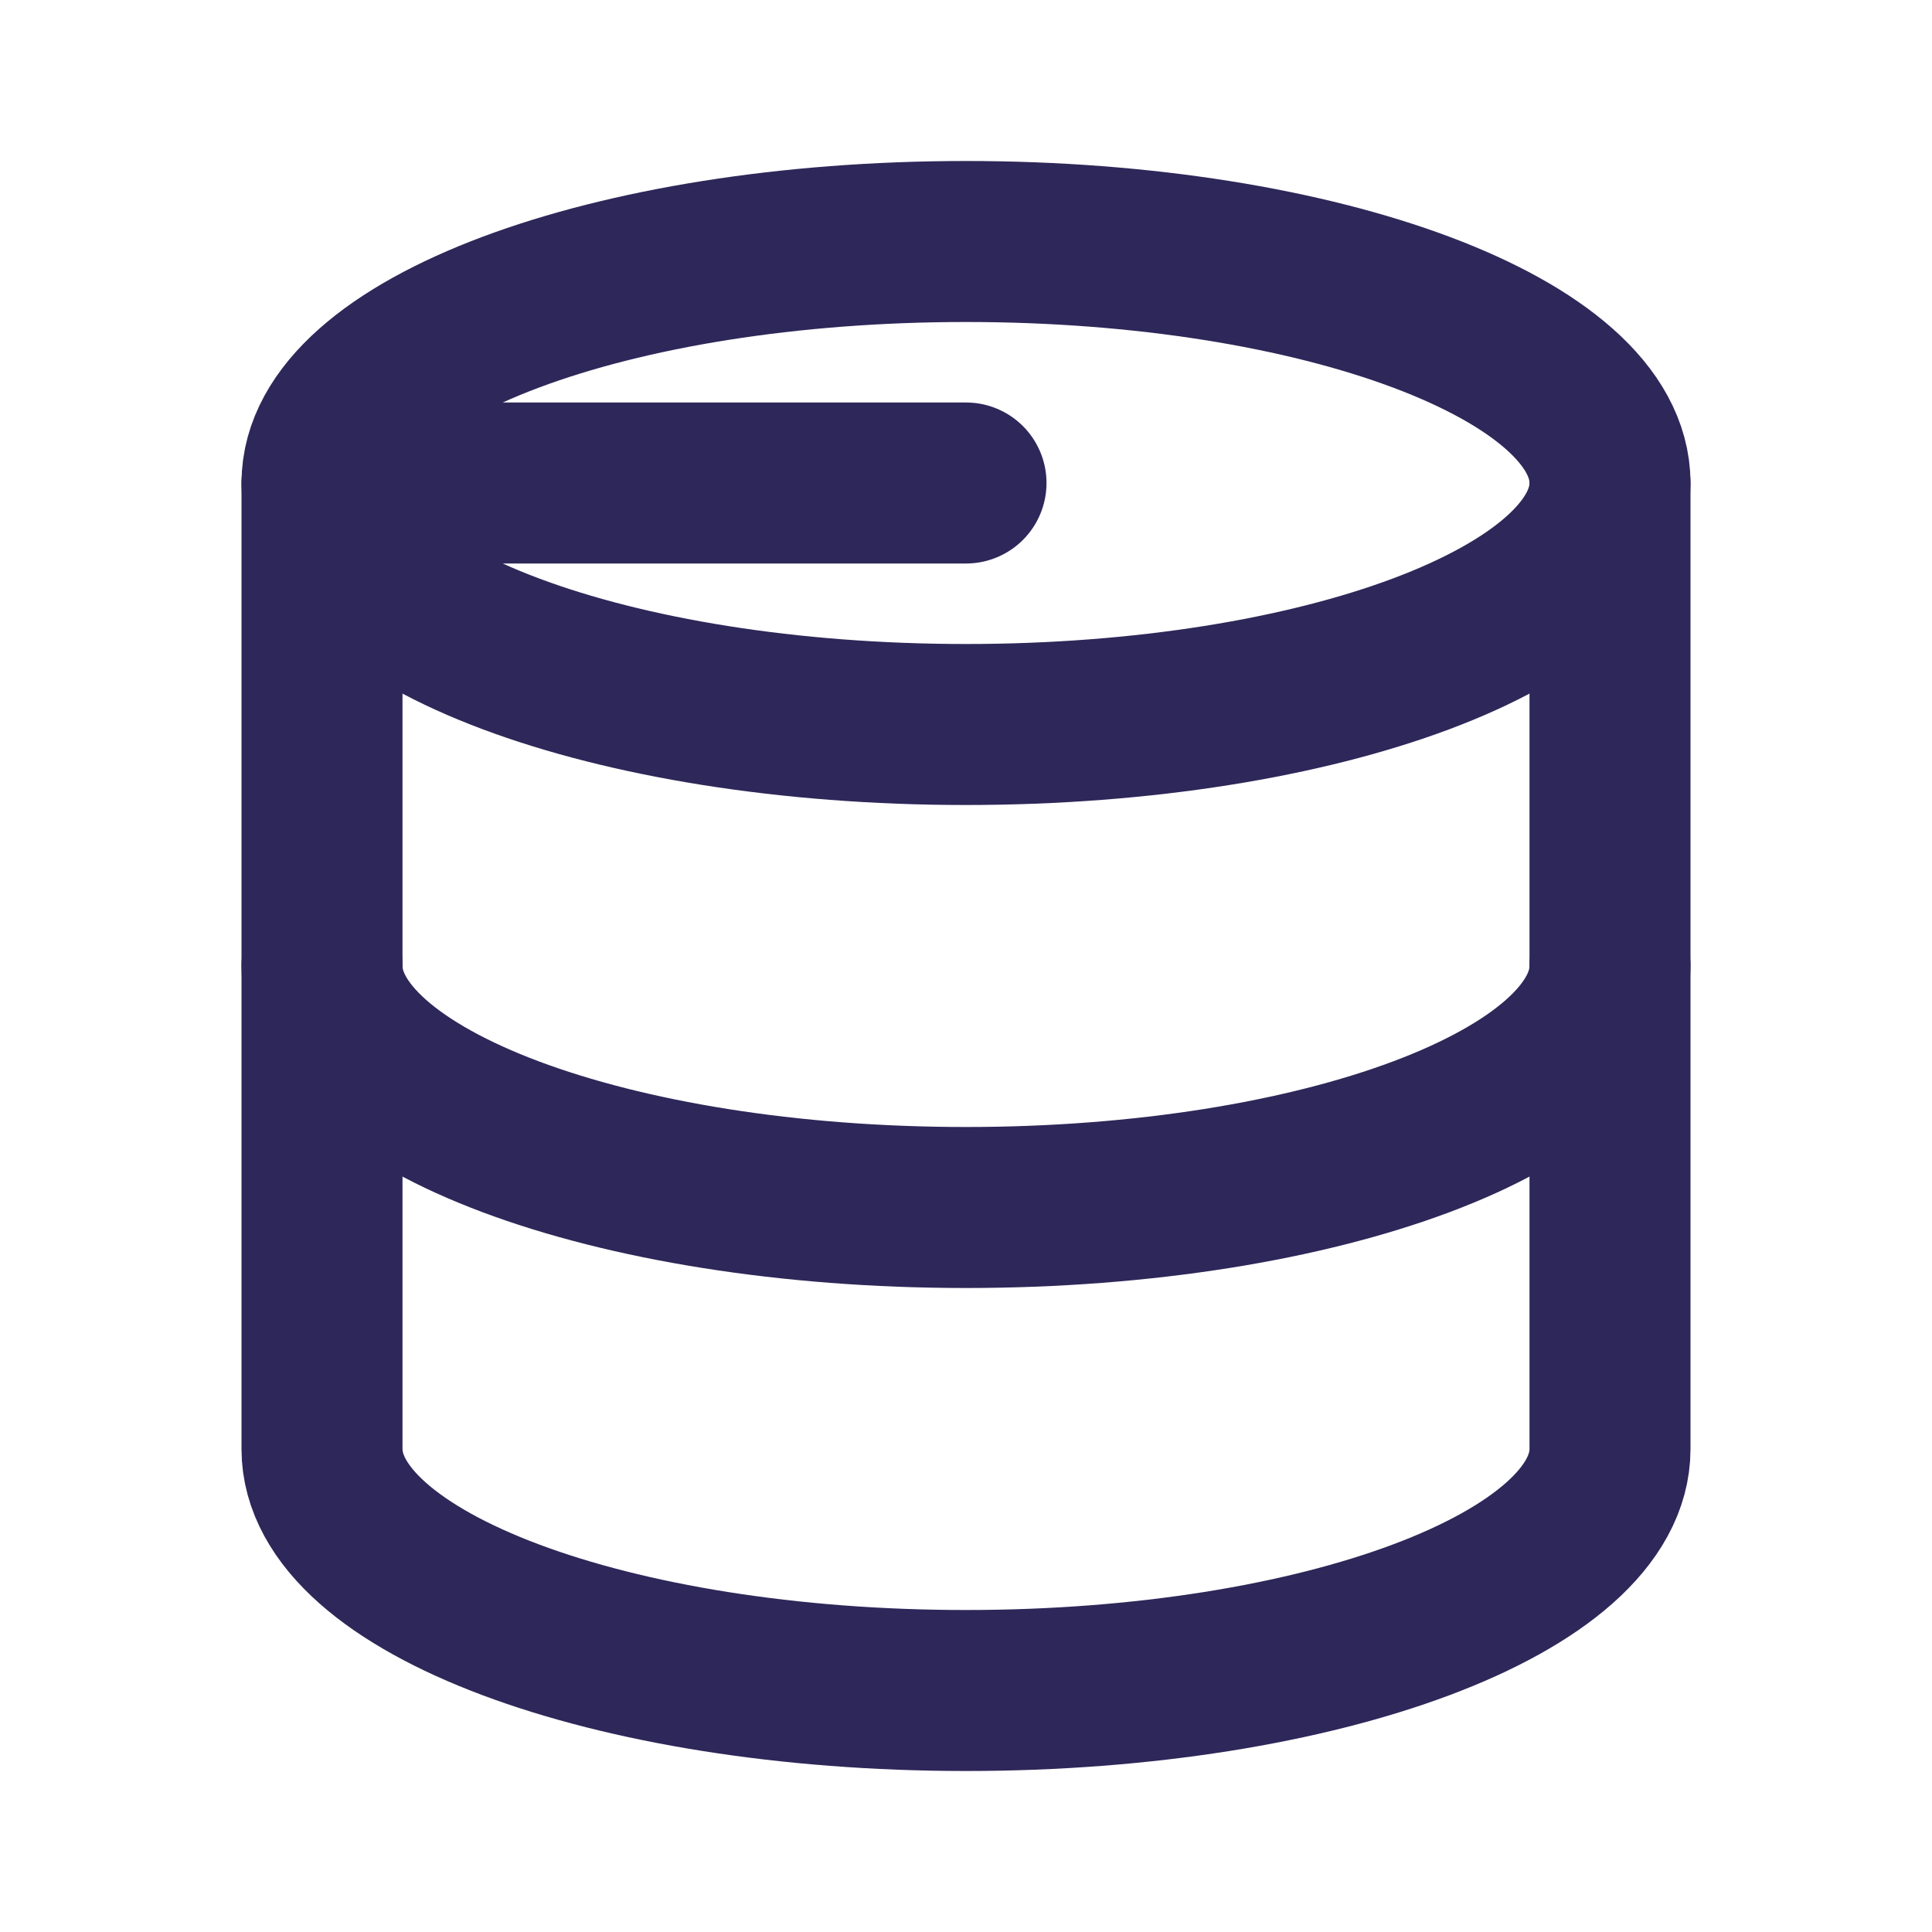 <svg id="Storage" xmlns="http://www.w3.org/2000/svg" width="24" height="24" viewBox="0 0 24 24">
  <path id="Path_3065" data-name="Path 3065" d="M0,0H24V24H0Z" fill="none"/>
  <path id="Path_3066" data-name="Path 3066" d="M12,6,4,6c0,1.657,3.582,3,8,3s8-1.343,8-3-3.582-3-8-3S4,4.343,4,6" fill="none" stroke="#2e2759" stroke-linecap="round" stroke-linejoin="round" stroke-width="2"/>
  <path id="Path_3067" data-name="Path 3067" d="M4,6v6c0,1.657,3.582,3,8,3s8-1.343,8-3V6" fill="none" stroke="#2e2759" stroke-linecap="round" stroke-linejoin="round" stroke-width="2"/>
  <path id="Path_3068" data-name="Path 3068" d="M4,12v6c0,1.657,3.582,3,8,3s8-1.343,8-3V12" fill="none" stroke="#2e2759" stroke-linecap="round" stroke-linejoin="round" stroke-width="2"/>
</svg>
